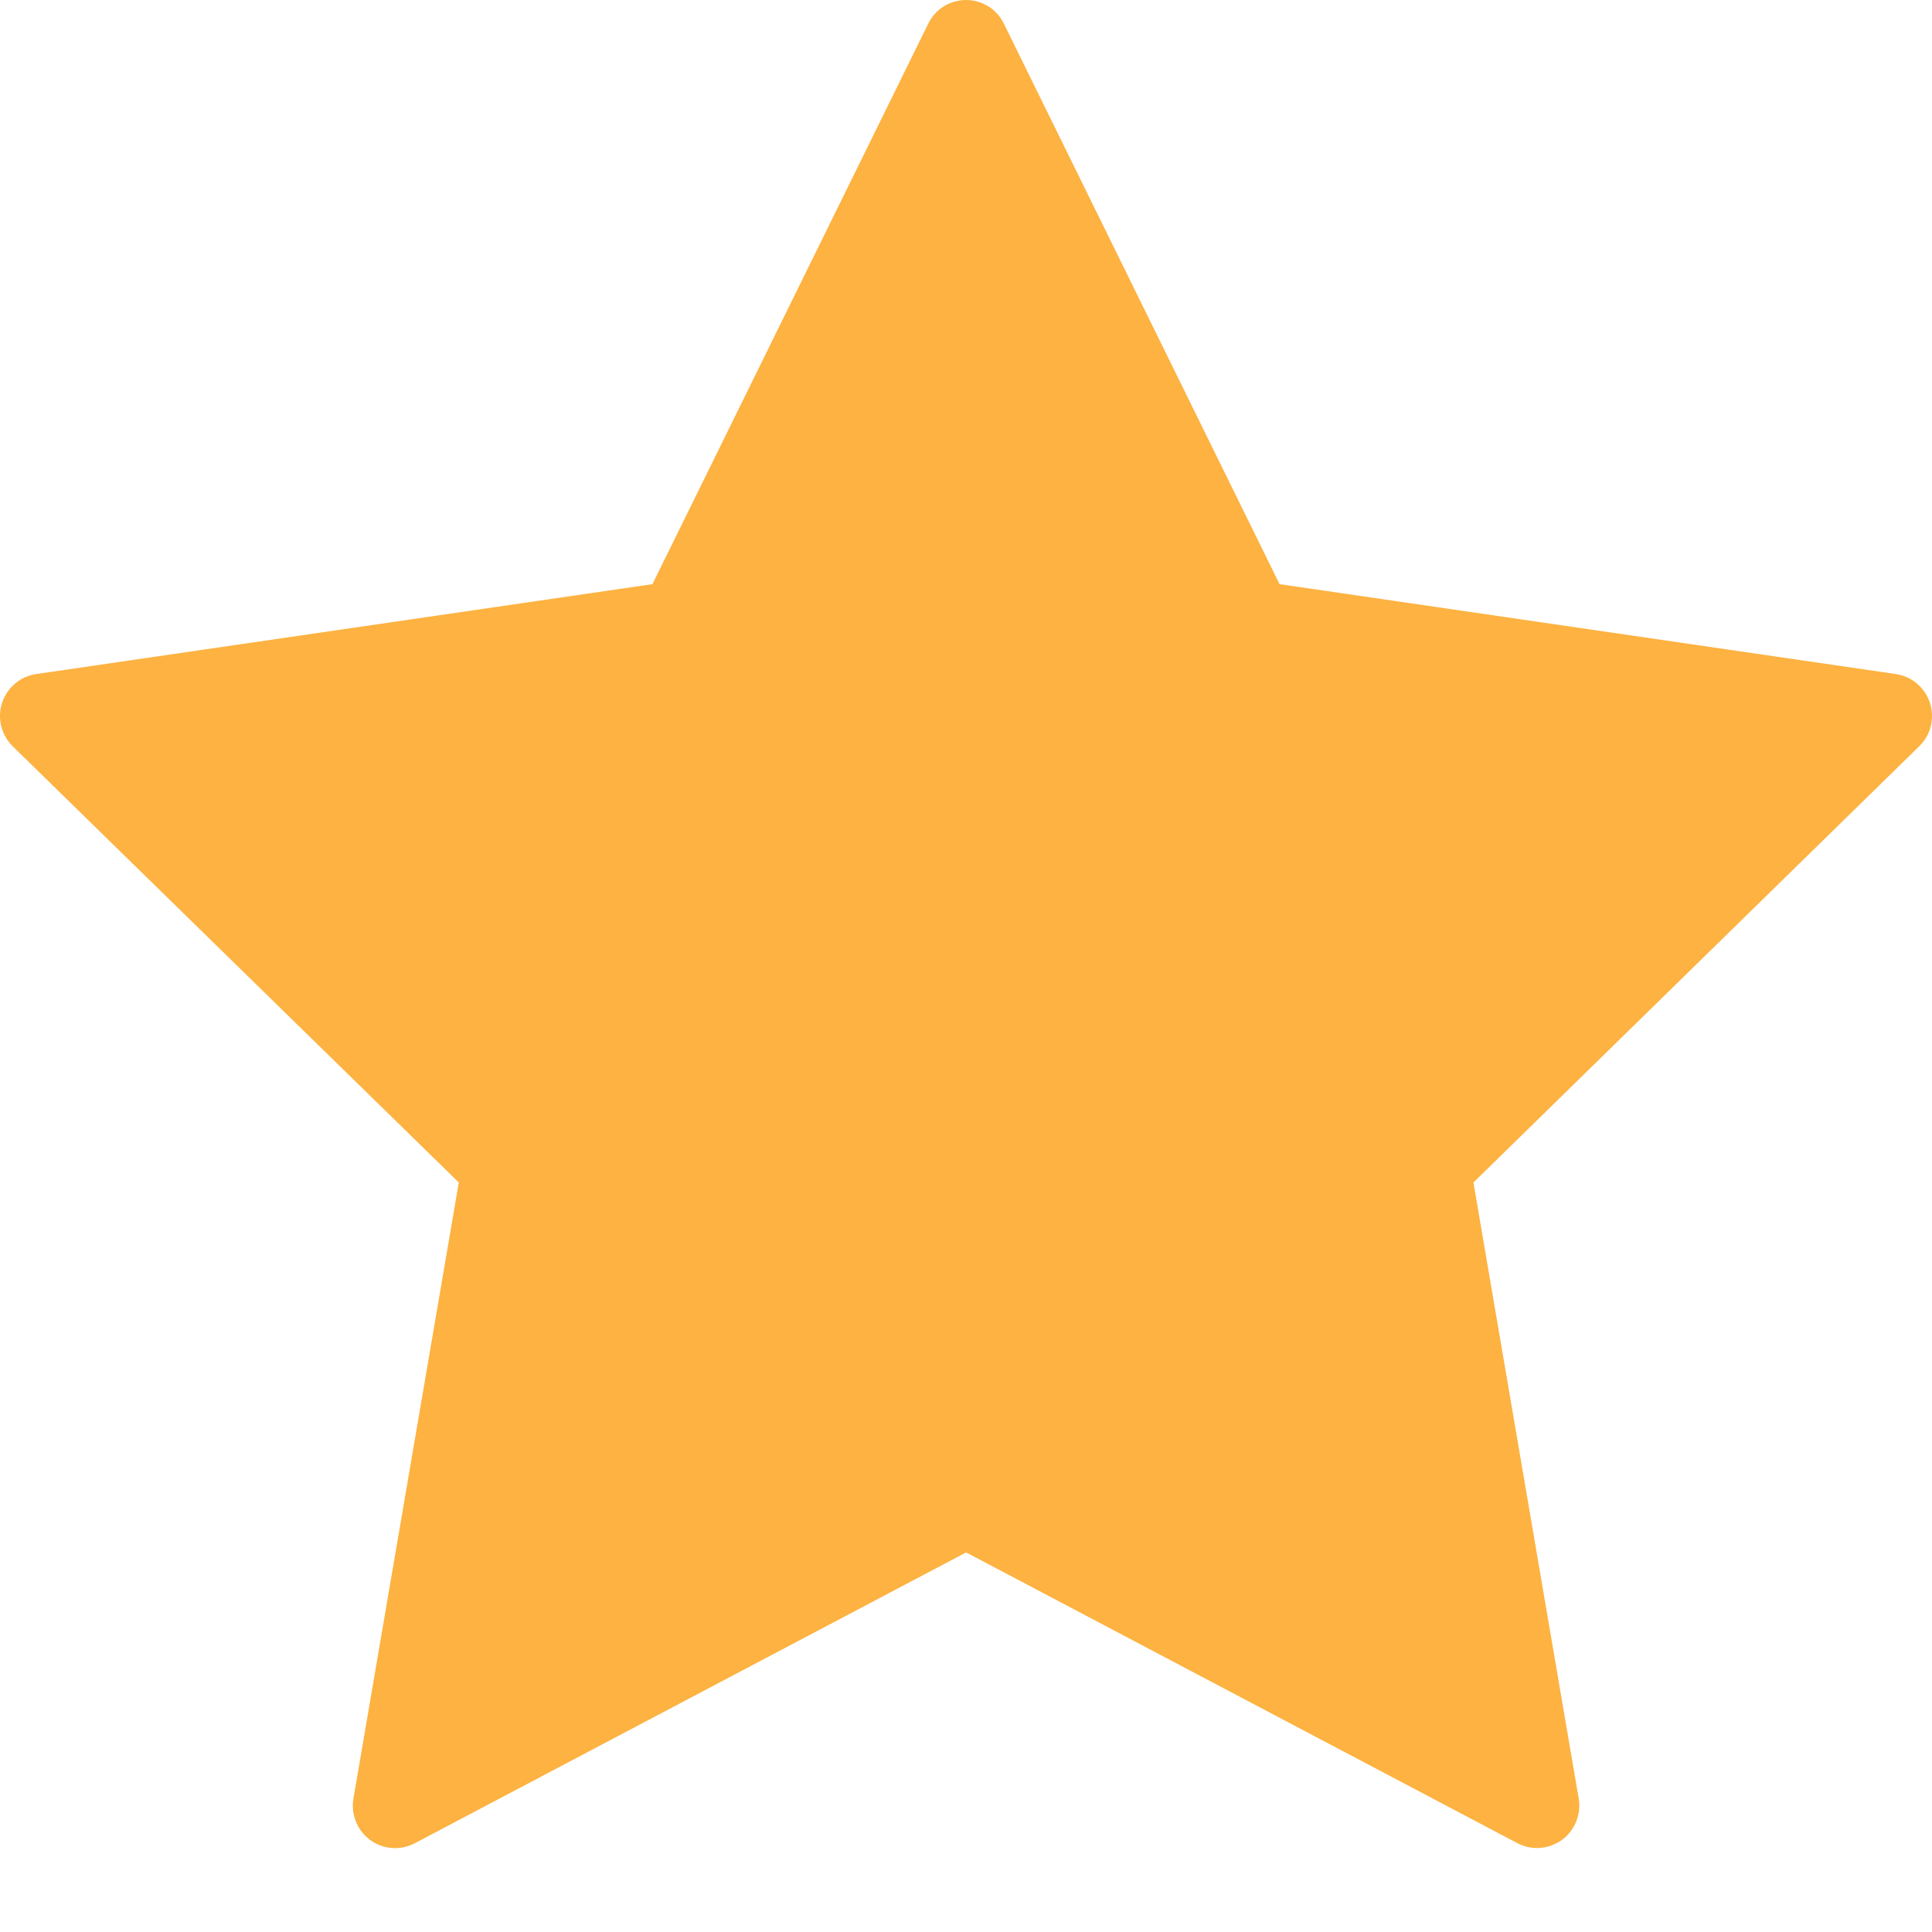 <svg width="17" height="17" viewBox="0 0 17 17" fill="none" xmlns="http://www.w3.org/2000/svg">
<path d="M8.833 0.208L11.259 5.14L16.681 5.931C16.75 5.941 16.815 5.97 16.868 6.015C16.921 6.06 16.96 6.119 16.982 6.185C17.003 6.251 17.006 6.322 16.989 6.39C16.973 6.457 16.937 6.519 16.887 6.567L12.965 10.405L13.891 15.825C13.903 15.893 13.895 15.964 13.869 16.028C13.843 16.093 13.8 16.149 13.743 16.19C13.687 16.23 13.62 16.255 13.551 16.26C13.482 16.265 13.412 16.25 13.351 16.218L8.501 13.66L3.65 16.219C3.589 16.251 3.519 16.266 3.45 16.261C3.381 16.256 3.314 16.232 3.258 16.191C3.202 16.15 3.158 16.094 3.132 16.029C3.106 15.965 3.098 15.895 3.11 15.826L4.037 10.405L0.112 6.567C0.063 6.519 0.028 6.457 0.011 6.39C-0.006 6.322 -0.003 6.251 0.018 6.185C0.04 6.119 0.079 6.06 0.132 6.015C0.185 5.97 0.25 5.941 0.319 5.931L5.741 5.14L8.168 0.208C8.198 0.146 8.245 0.093 8.304 0.056C8.363 0.02 8.431 0 8.501 0C8.57 0 8.638 0.02 8.697 0.056C8.756 0.093 8.803 0.146 8.833 0.208Z" fill="#FDB241"/>
</svg>
